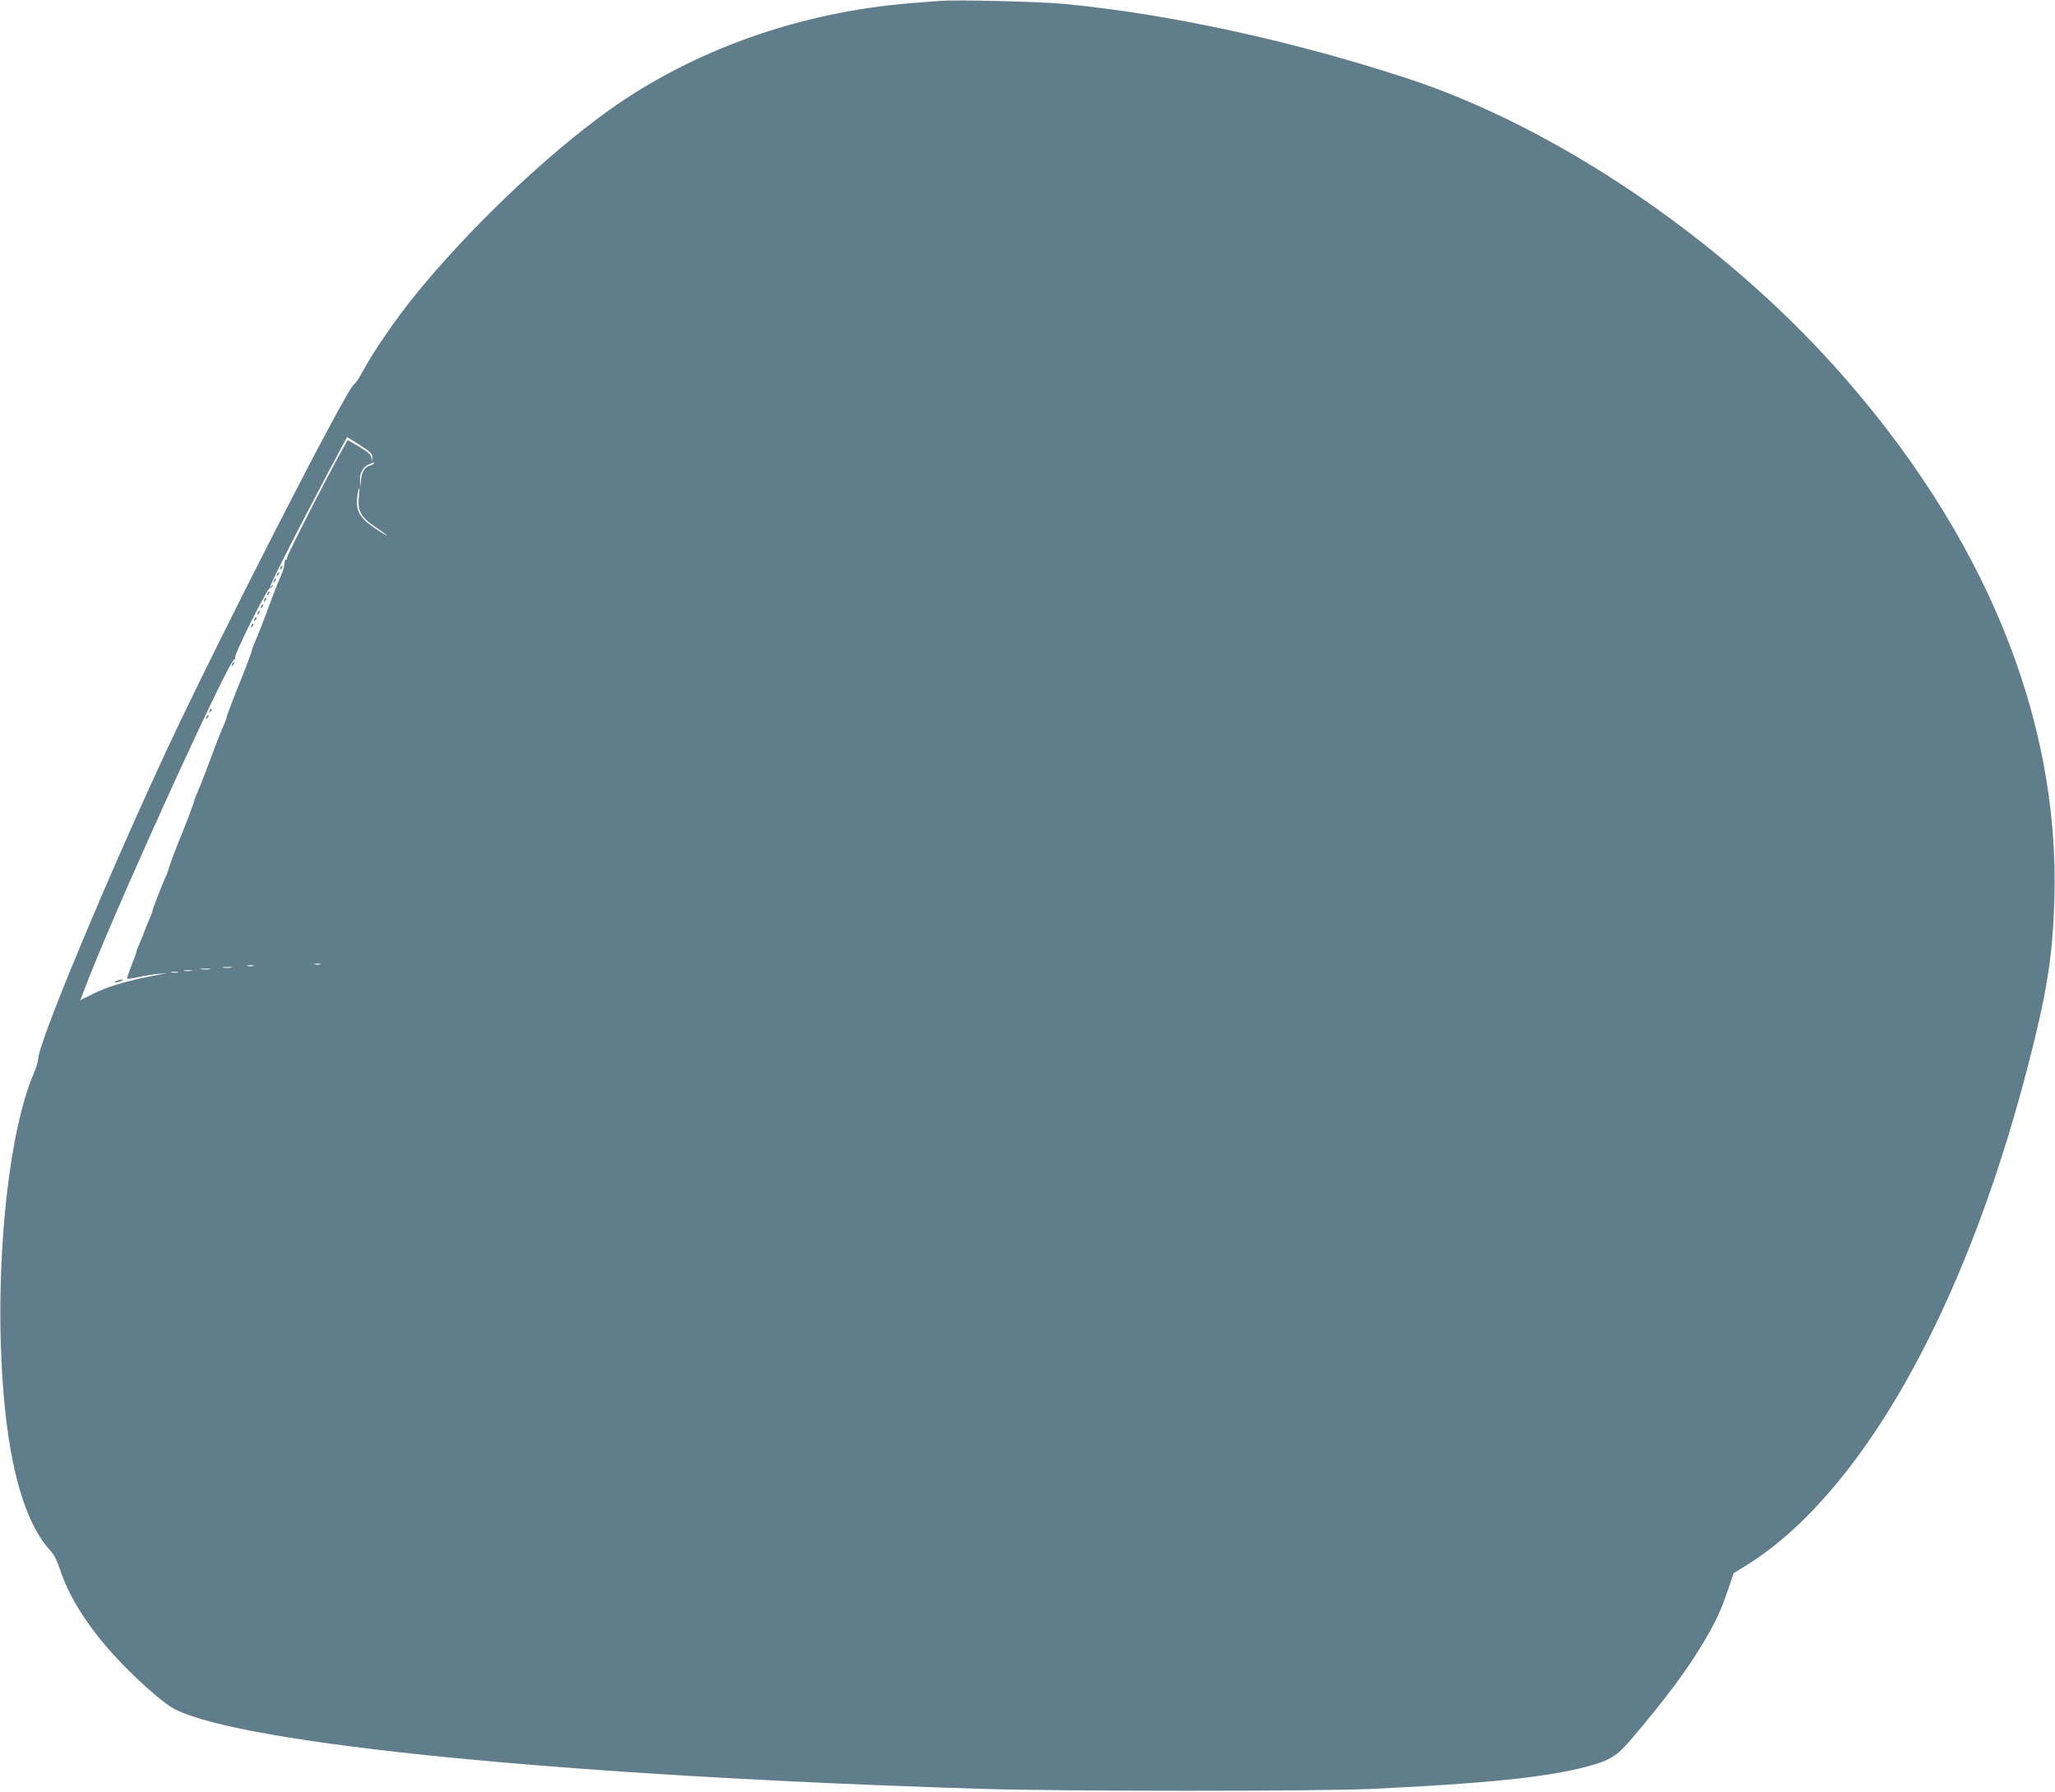 <?xml version="1.0" standalone="no"?>
<!DOCTYPE svg PUBLIC "-//W3C//DTD SVG 20010904//EN"
 "http://www.w3.org/TR/2001/REC-SVG-20010904/DTD/svg10.dtd">
<svg version="1.0" xmlns="http://www.w3.org/2000/svg"
 width="1280pt" height="1116pt" viewBox="0 0 1280 1116"
 preserveAspectRatio="xMidYMid meet">
<g transform="translate(0,1116) scale(0.1,-0.1)"
fill="#607d8b" stroke="none">
<path d="M5850 11154 c-25 -2 -106 -8 -180 -14 -689 -56 -1350 -291 -1875
-665 -396 -283 -888 -753 -1222 -1169 -116 -145 -250 -340 -313 -458 -22 -42
-47 -78 -54 -81 -41 -16 -839 -1574 -1171 -2286 -375 -807 -795 -1815 -797
-1916 -1 -16 -12 -55 -25 -85 -181 -410 -262 -1391 -177 -2140 46 -405 140
-690 279 -840 20 -21 41 -62 55 -105 77 -238 254 -483 536 -739 82 -74 148
-125 187 -144 442 -218 2439 -414 5022 -494 532 -16 2089 -16 2435 0 703 33
1078 72 1328 137 149 39 192 66 281 170 212 249 349 432 452 606 80 135 108
197 154 332 l33 98 57 35 c720 433 1373 1577 1770 3100 124 476 161 704 171
1064 34 1132 -439 2280 -1362 3310 -727 811 -1745 1499 -2669 1802 -712 233
-1477 400 -2130 463 -149 15 -683 28 -785 19z m-3531 -2843 l-2 -26 -4 25 c-3
19 -22 36 -75 67 l-72 42 -28 -49 c-81 -142 -350 -667 -350 -683 1 -9 -3 -15
-7 -13 -4 3 -8 -7 -9 -23 0 -15 -9 -48 -20 -72 -11 -24 -34 -81 -51 -126 -17
-46 -45 -120 -62 -165 -17 -46 -40 -102 -50 -125 -11 -24 -19 -46 -19 -50 0
-7 -45 -128 -72 -193 -6 -14 -14 -34 -18 -45 -5 -11 -22 -56 -39 -100 -17 -44
-31 -83 -31 -88 0 -4 -8 -26 -19 -50 -10 -23 -33 -79 -50 -124 -17 -46 -45
-120 -62 -165 -17 -46 -40 -102 -50 -125 -11 -24 -19 -46 -19 -50 0 -5 -14
-44 -31 -88 -17 -44 -34 -89 -39 -100 -4 -11 -12 -31 -18 -45 -27 -65 -72
-186 -72 -193 0 -4 -8 -26 -19 -50 -27 -60 -81 -201 -81 -210 0 -4 -8 -26 -19
-50 -10 -23 -24 -58 -31 -77 -7 -19 -21 -54 -31 -77 -11 -24 -19 -46 -19 -50
0 -5 -14 -43 -31 -86 -17 -43 -29 -80 -27 -83 3 -2 34 2 69 10 35 8 91 17 124
20 l60 5 -55 -10 c-205 -38 -325 -74 -432 -130 l-58 -29 22 57 c166 447 911
2085 939 2067 5 -3 6 1 3 9 -7 19 203 438 217 434 6 -1 14 5 16 13 4 13 3 13
-6 0 -49 -70 101 230 350 702 l121 226 79 -50 c67 -43 79 -55 78 -77z m11 -37
c0 -3 -13 -10 -29 -15 -33 -11 -50 -44 -53 -97 l-1 -37 -4 34 c-6 47 15 91 51
107 37 16 36 16 36 8z m-94 -207 c-11 -86 11 -128 100 -188 41 -27 74 -52 74
-55 0 -2 -34 18 -76 47 -94 63 -119 108 -109 194 4 30 10 55 12 55 3 0 2 -24
-1 -53z m-243 -2914 c-7 -2 -21 -2 -30 0 -10 3 -4 5 12 5 17 0 24 -2 18 -5z
m-415 -10 c-10 -2 -26 -2 -35 0 -10 3 -2 5 17 5 19 0 27 -2 18 -5z m-135 -10
c-13 -2 -35 -2 -50 0 -16 2 -5 4 22 4 28 0 40 -2 28 -4z m-135 -10 c-16 -2
-40 -2 -55 0 -16 2 -3 4 27 4 30 0 43 -2 28 -4z m-115 -10 c-13 -2 -33 -2 -45
0 -13 2 -3 4 22 4 25 0 35 -2 23 -4z m-85 -10 c-10 -2 -28 -2 -40 0 -13 2 -5
4 17 4 22 1 32 -1 23 -4z"/>
<path d="M1746 7623 c-6 -14 -5 -15 5 -6 7 7 10 15 7 18 -3 3 -9 -2 -12 -12z"/>
<path d="M1726 7583 c-6 -14 -5 -15 5 -6 7 7 10 15 7 18 -3 3 -9 -2 -12 -12z"/>
<path d="M1706 7543 c-6 -14 -5 -15 5 -6 7 7 10 15 7 18 -3 3 -9 -2 -12 -12z"/>
<path d="M1666 7463 c-6 -14 -5 -15 5 -6 7 7 10 15 7 18 -3 3 -9 -2 -12 -12z"/>
<path d="M1646 7423 c-6 -14 -5 -15 5 -6 7 7 10 15 7 18 -3 3 -9 -2 -12 -12z"/>
<path d="M1626 7383 c-6 -14 -5 -15 5 -6 7 7 10 15 7 18 -3 3 -9 -2 -12 -12z"/>
<path d="M1606 7343 c-6 -14 -5 -15 5 -6 7 7 10 15 7 18 -3 3 -9 -2 -12 -12z"/>
<path d="M1586 7303 c-6 -14 -5 -15 5 -6 7 7 10 15 7 18 -3 3 -9 -2 -12 -12z"/>
<path d="M1566 7263 c-6 -14 -5 -15 5 -6 7 7 10 15 7 18 -3 3 -9 -2 -12 -12z"/>
<path d="M1446 7023 c-6 -14 -5 -15 5 -6 7 7 10 15 7 18 -3 3 -9 -2 -12 -12z"/>
<path d="M1306 6733 c-6 -14 -5 -15 5 -6 7 7 10 15 7 18 -3 3 -9 -2 -12 -12z"/>
<path d="M1286 6693 c-6 -14 -5 -15 5 -6 7 7 10 15 7 18 -3 3 -9 -2 -12 -12z"/>
<path d="M725 5050 c-13 -5 -14 -9 -5 -9 8 0 24 4 35 9 13 5 14 9 5 9 -8 0
-24 -4 -35 -9z"/>
</g>
</svg>
